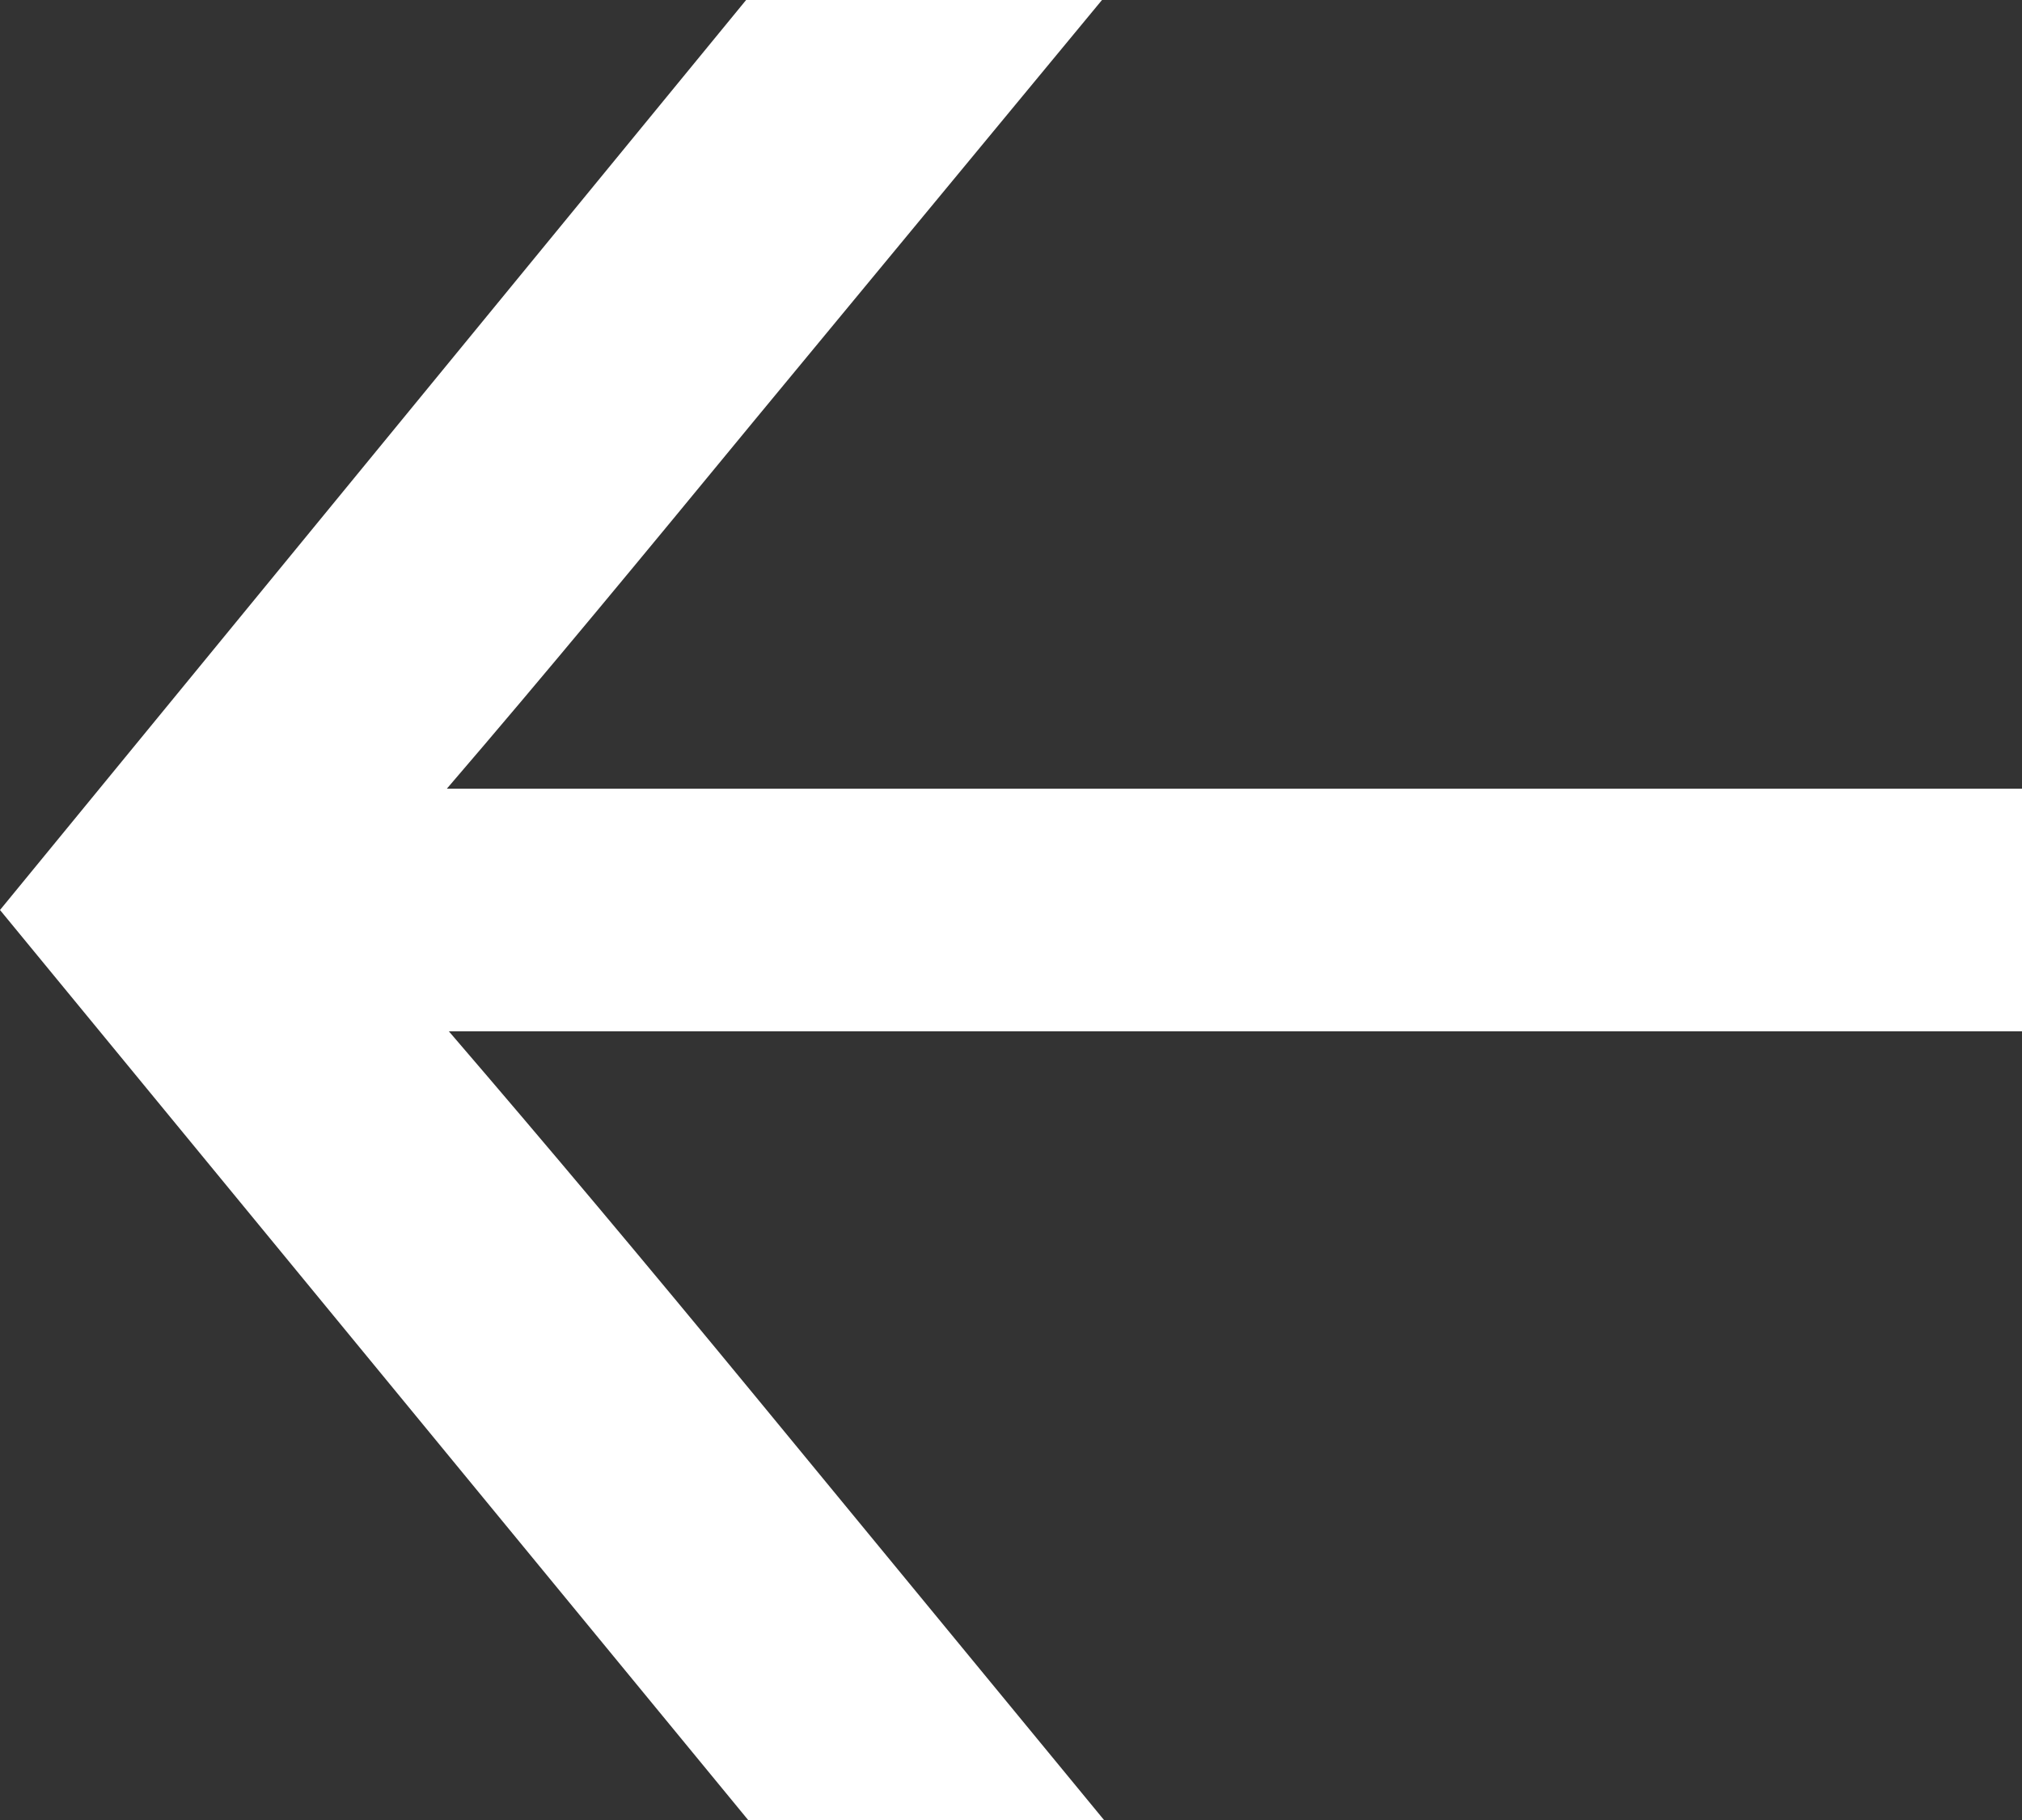 <?xml version="1.0" encoding="UTF-8"?><svg id="Layer_1" xmlns="http://www.w3.org/2000/svg" viewBox="0 0 10 9"><rect x="0" y="0" width="10" height="9" fill="#333333" stroke="none"/><defs><style>.cls-1{fill:#fff;}</style></defs><path class="cls-1" d="M3.7,9h1.76l-1.72-2.09c-.56-.68-1.03-1.24-1.52-1.81h7.79v-1.2H2.21c.49-.57,.96-1.14,1.52-1.82L5.45,0h-1.76L0,4.5l3.7,4.5Z"/></svg>